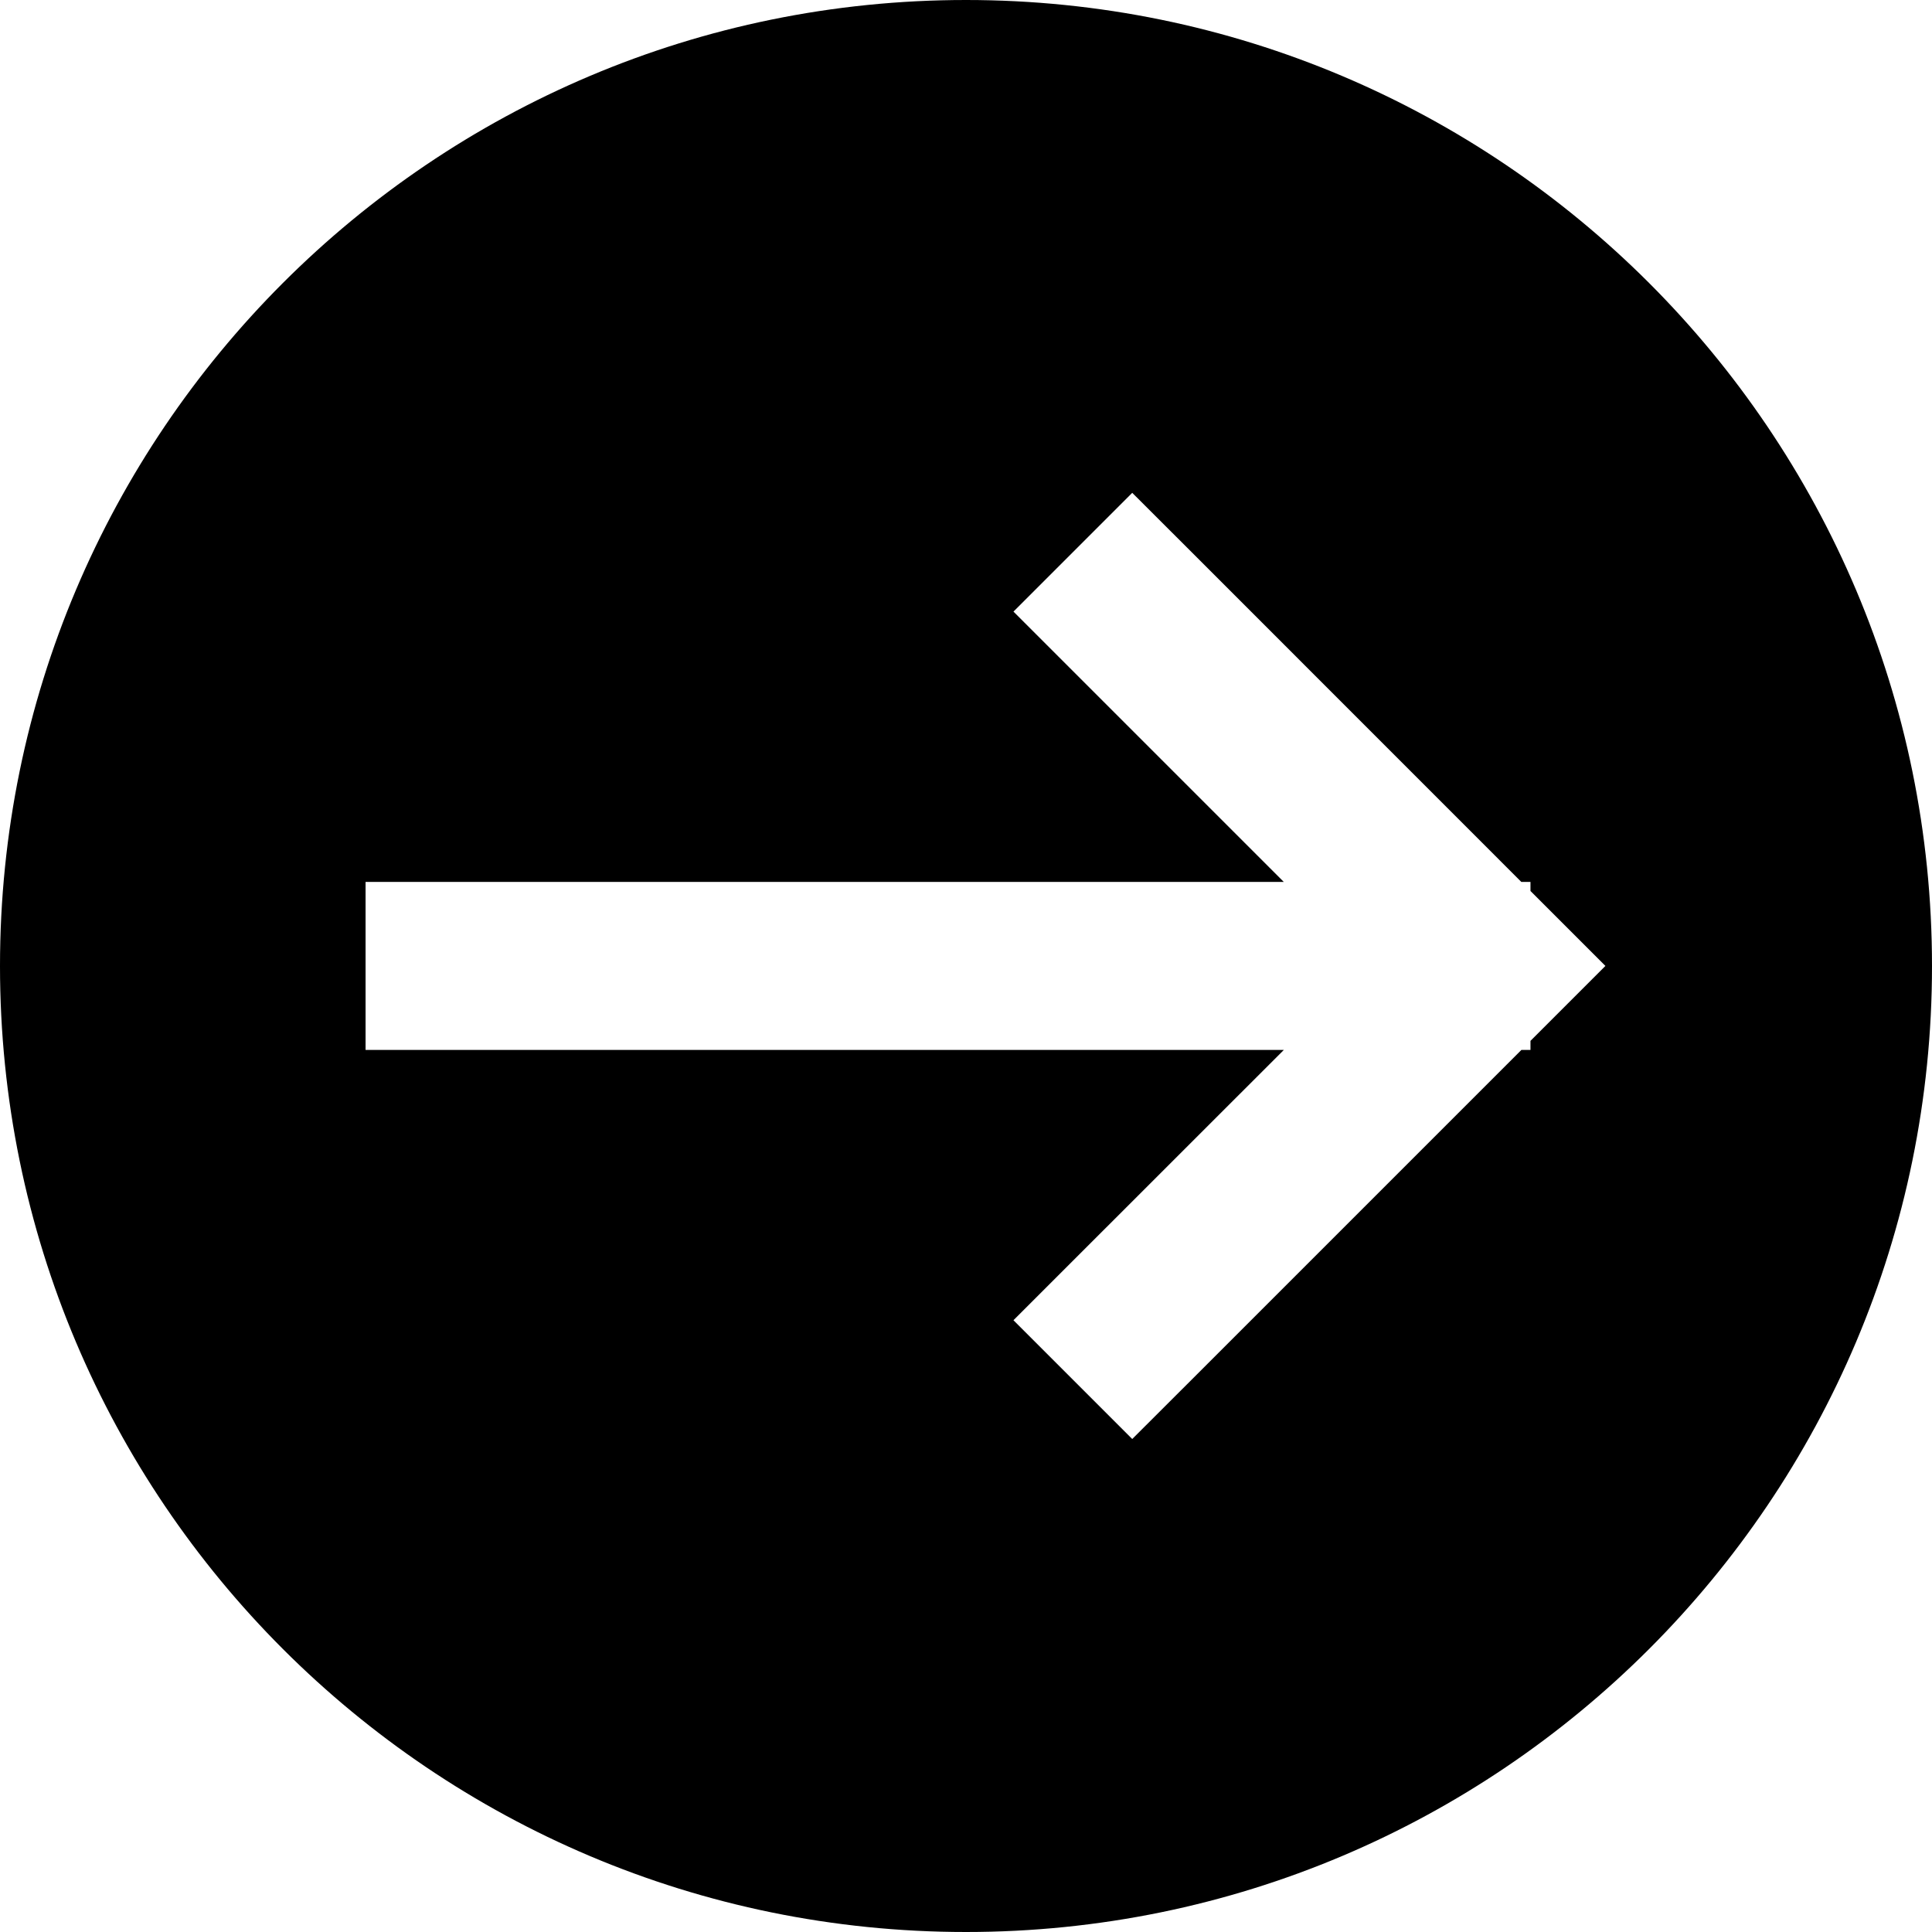 <svg width="23" height="23" viewBox="0 0 23 23" fill="none" xmlns="http://www.w3.org/2000/svg">
<path fill-rule="evenodd" clip-rule="evenodd" d="M11.5 23C17.851 23 23 17.851 23 11.5C23 5.149 17.851 0 11.5 0C5.149 0 0 5.149 0 11.5C0 17.851 5.149 23 11.5 23ZM4.352 10.499H5.352H15.283L12.772 7.988L12.065 7.281L13.479 5.867L14.187 6.574L18.111 10.499H18.22V10.607L18.405 10.792L19.112 11.499L18.405 12.206L18.22 12.391V12.499H18.112L14.187 16.424L13.479 17.131L12.065 15.717L12.772 15.01L15.284 12.499H5.352H4.352V10.499Z" fill="black"/>
</svg>
